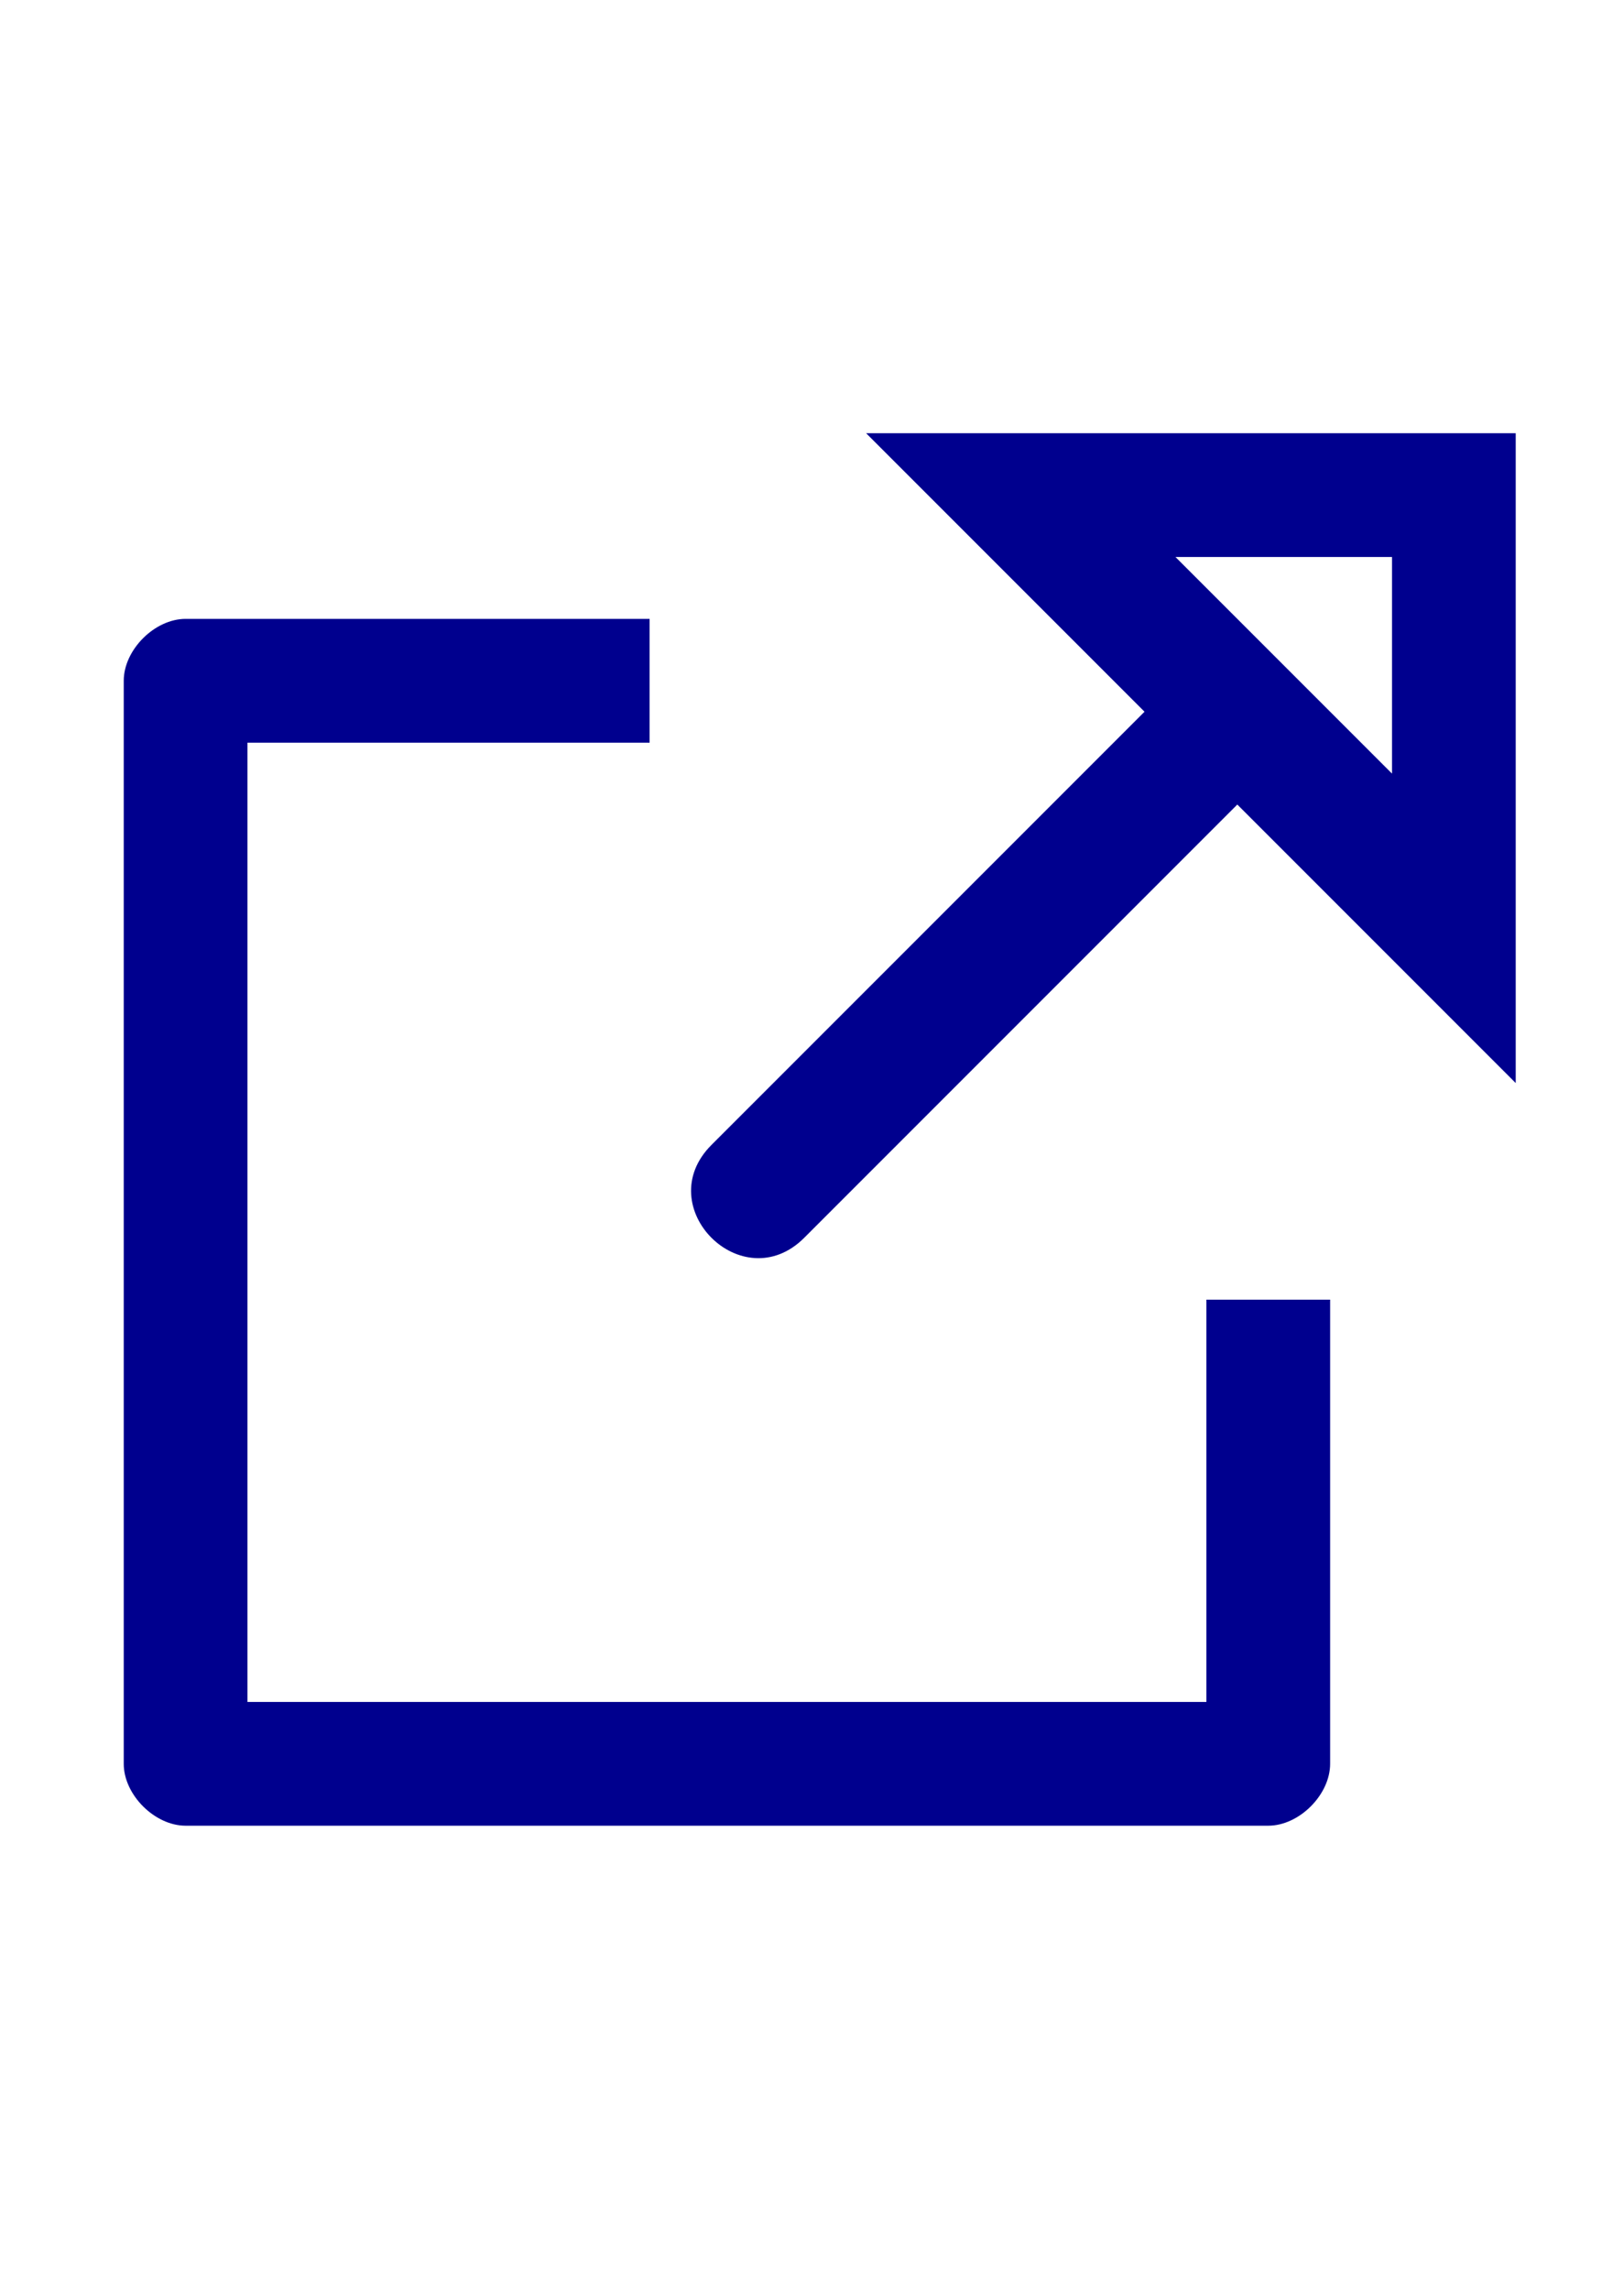 <?xml version="1.0" encoding="UTF-8" standalone="no"?>
<svg
   xmlns:dc="http://purl.org/dc/elements/1.1/"
   xmlns:cc="http://creativecommons.org/ns#"
   xmlns:rdf="http://www.w3.org/1999/02/22-rdf-syntax-ns#"
   xmlns:svg="http://www.w3.org/2000/svg"
   xmlns="http://www.w3.org/2000/svg"
   viewBox="0 0 297.638 419.528"
   id="svg6"
   height="419.528"
   width="297.638"
   version="1.1">
  <defs
     id="defs10" />
  <path
     id="path2"
     style="fill:#00008e;fill-rule:evenodd"
     d="m 34.016,334.488 c -5.669,0 -11.338,-5.669 -11.338,-11.339 V 124.724 c 0,-5.669 5.669,-11.339 11.338,-11.339 h 85.04 V 136.063 H 45.354 v 175.748 h 175.748 v -73.701 h 22.677 l -1e-4,85.039 c 0,5.67 -5.669,11.339 -11.338,11.339 z" />
  <path
     id="path4"
     style="fill:#00008e;fill-rule:evenodd"
     d="m 147.401,226.772 c -11.339,11.338 -28.346,-5.669 -17.008,-17.008 l 79.37,-79.37 -51.024,-51.024 h 119.055 v 119.055 l -51.024,-51.024 z m 68.032,-124.725 39.685,39.685 v -39.685 z" />
</svg>
